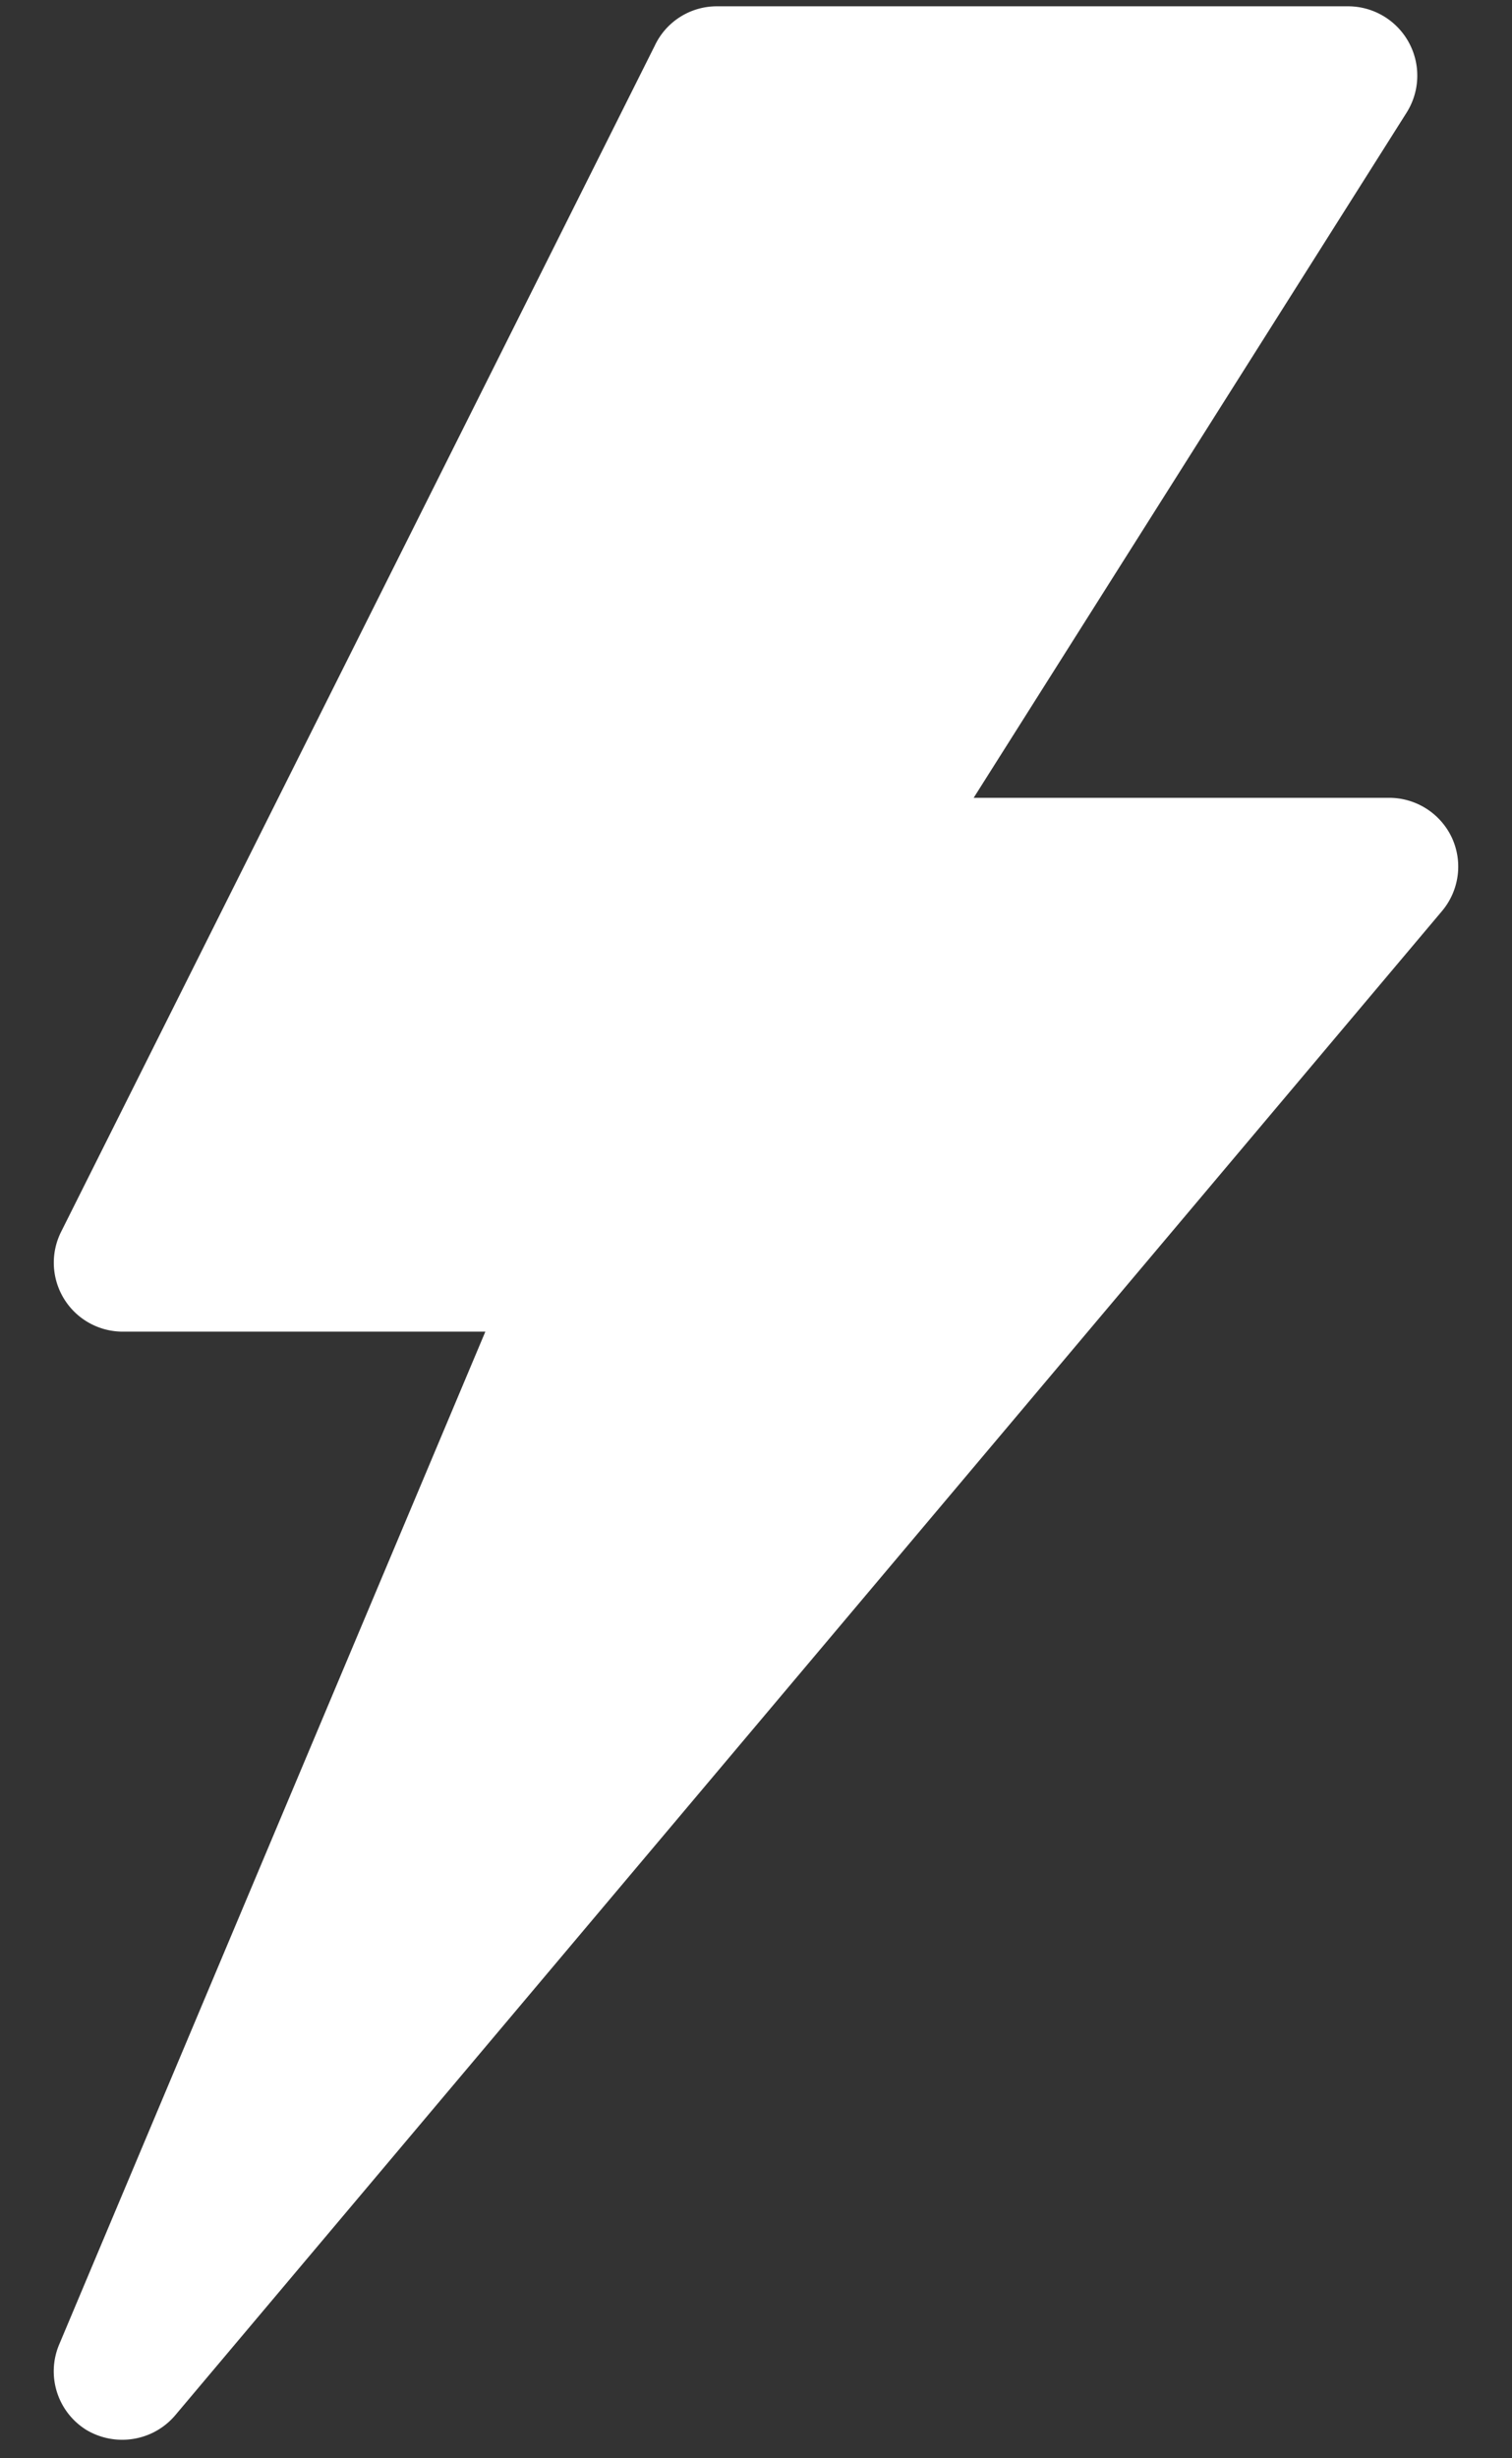 <svg width="24" height="39" fill="none" xmlns="http://www.w3.org/2000/svg"><rect width="100%" height="100%" fill="#333333" stroke="none"/><path d="M23.042 13.282a1.1 1.1 0 0 0-.994-.625h-6.593L22.33 1.782A1.1 1.1 0 0 0 21.405.1H11.373a1.088 1.088 0 0 0-.98.625L.972 19.538a1.094 1.094 0 0 0 .982 1.588h5.75L.942 37.188a1.094 1.094 0 0 0 .431 1.363 1.112 1.112 0 0 0 1.03.054c.145-.067.273-.164.377-.286l20.106-23.862a1.094 1.094 0 0 0 .156-1.175z" fill="#fff"/></svg>